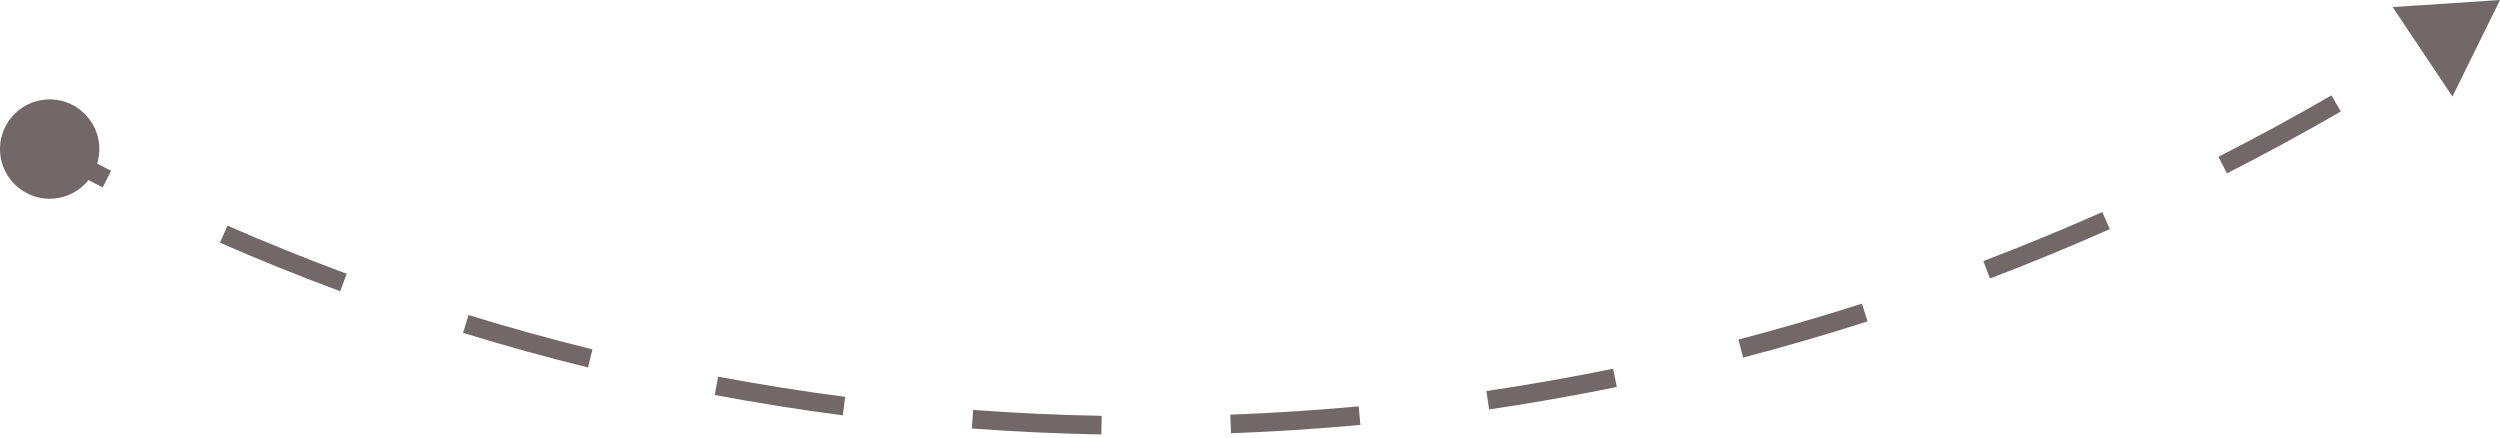 <?xml version="1.0" encoding="UTF-8"?> <svg xmlns="http://www.w3.org/2000/svg" width="537" height="94" viewBox="0 0 537 94" fill="none"> <path d="M537 2.48587e-08L513.941 1.518L526.785 20.728L537 2.48587e-08ZM0.026 32.802C0.458 38.681 5.574 43.097 11.453 42.665C17.332 42.233 21.747 37.117 21.315 31.238C20.883 25.359 15.767 20.943 9.888 21.375C4.01 21.807 -0.406 26.924 0.026 32.802ZM9.715 33.779C13.803 35.999 17.916 38.157 22.053 40.254L23.863 36.684C19.759 34.604 15.68 32.464 11.626 30.262L9.715 33.779ZM47.251 52.134C55.774 55.859 64.387 59.334 73.078 62.557L74.47 58.805C65.85 55.608 57.307 52.161 48.854 48.466L47.251 52.134ZM99.462 71.499C108.345 74.232 117.297 76.71 126.306 78.933L127.264 75.047C118.329 72.842 109.45 70.384 100.639 67.674L99.462 71.499ZM153.526 84.842C162.652 86.556 171.826 88.013 181.034 89.213L181.552 85.245C172.417 84.054 163.318 82.608 154.264 80.908L153.526 84.842ZM208.744 92.042C217.997 92.726 227.276 93.154 236.567 93.325L236.641 89.323C227.423 89.154 218.219 88.729 209.039 88.05L208.744 92.042ZM264.417 93.065C273.684 92.722 282.953 92.124 292.215 91.269L291.847 87.284C282.659 88.132 273.463 88.725 264.269 89.065L264.417 93.065ZM319.864 87.951C329.03 86.595 338.177 84.986 347.294 83.124L346.493 79.203C337.447 81.05 328.372 82.646 319.279 83.991L319.864 87.951ZM374.422 76.809C383.377 74.466 392.293 71.875 401.16 69.034L399.939 65.222C391.141 68.041 382.294 70.612 373.409 72.937L374.422 76.809ZM427.45 59.82C436.092 56.528 444.675 52.992 453.192 49.213L451.568 45.555C443.117 49.305 434.6 52.813 426.025 56.08L427.45 59.82ZM478.34 37.24C486.574 33.048 494.733 28.619 502.809 23.954L500.807 20.488C492.792 25.118 484.695 29.513 476.524 33.674L478.34 37.24Z" fill="#726868"></path> </svg> 